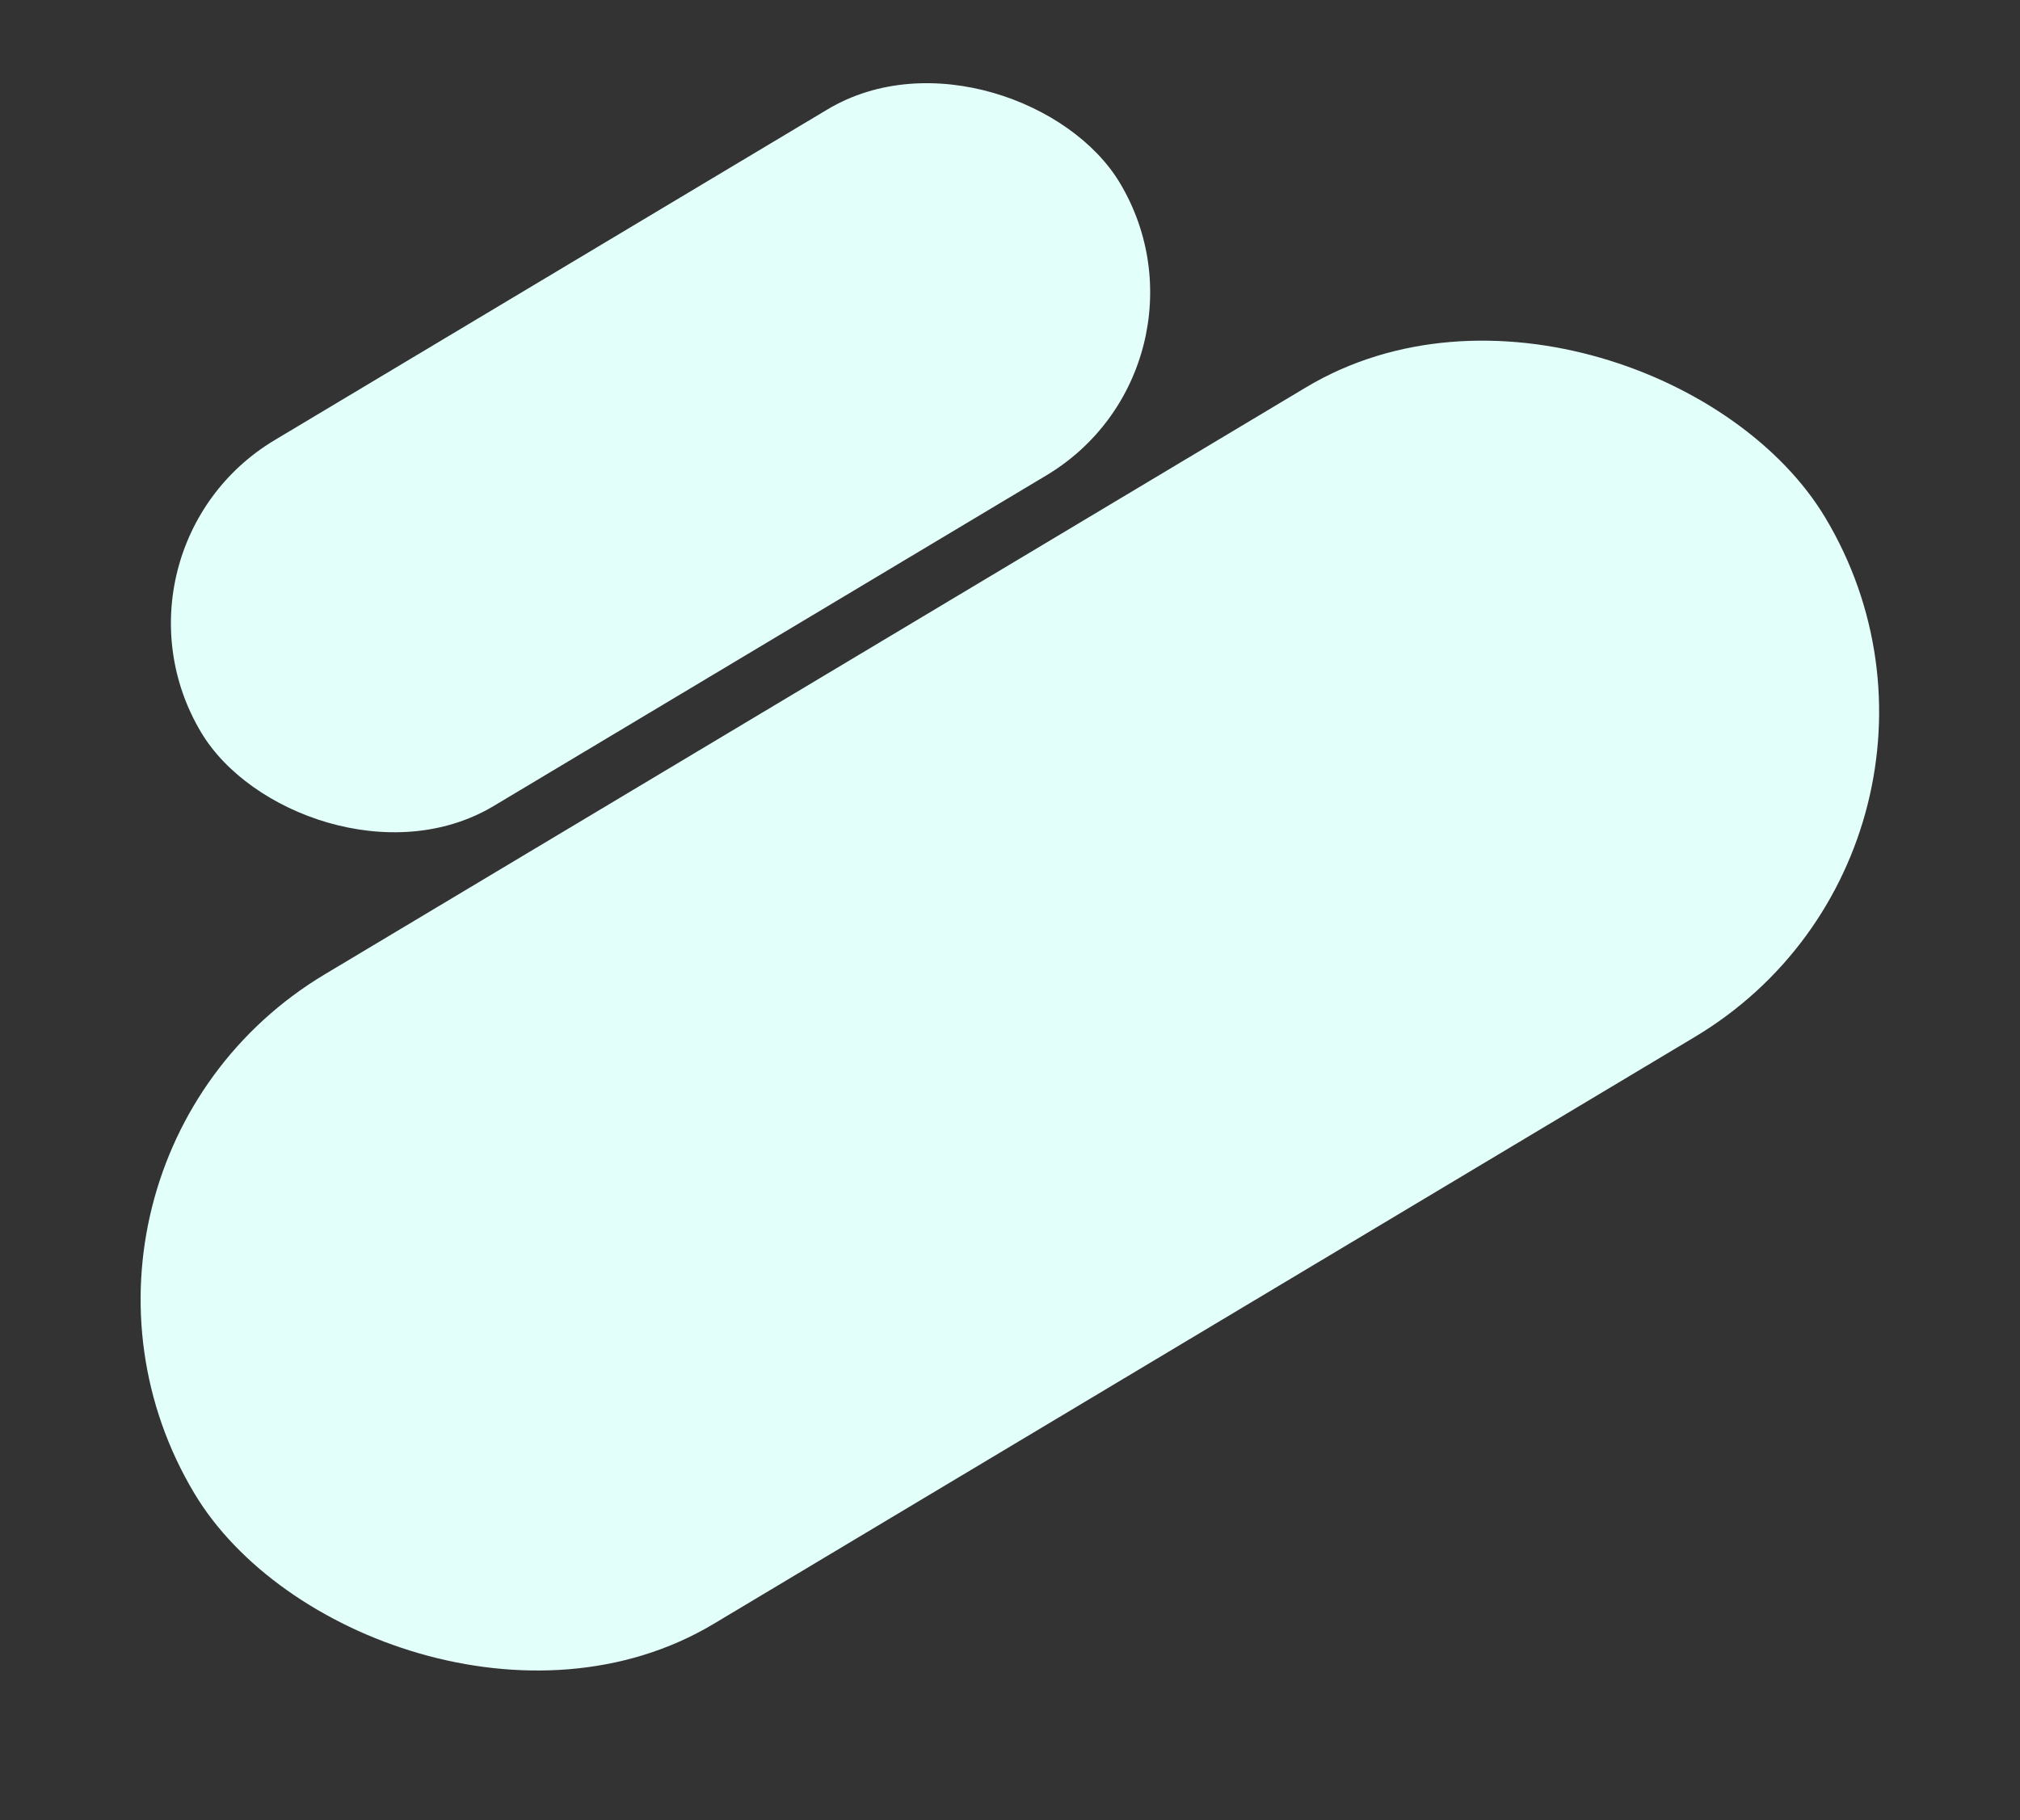 <svg width="881" height="794" viewBox="0 0 881 794" fill="none" xmlns="http://www.w3.org/2000/svg">
<rect x="0" y="0" width="881" height="794" fill="#333333" stroke="none"/>
<rect x="40" y="239.736" width="466.916" height="186.015" rx="93.008" transform="rotate(-30.894 40 239.736)" fill="#E3FFFA"/>
<rect y="509.794" width="828.937" height="330.241" rx="165.121" transform="rotate(-30.894 0 509.794)" fill="#E3FFFA"/>
</svg>
